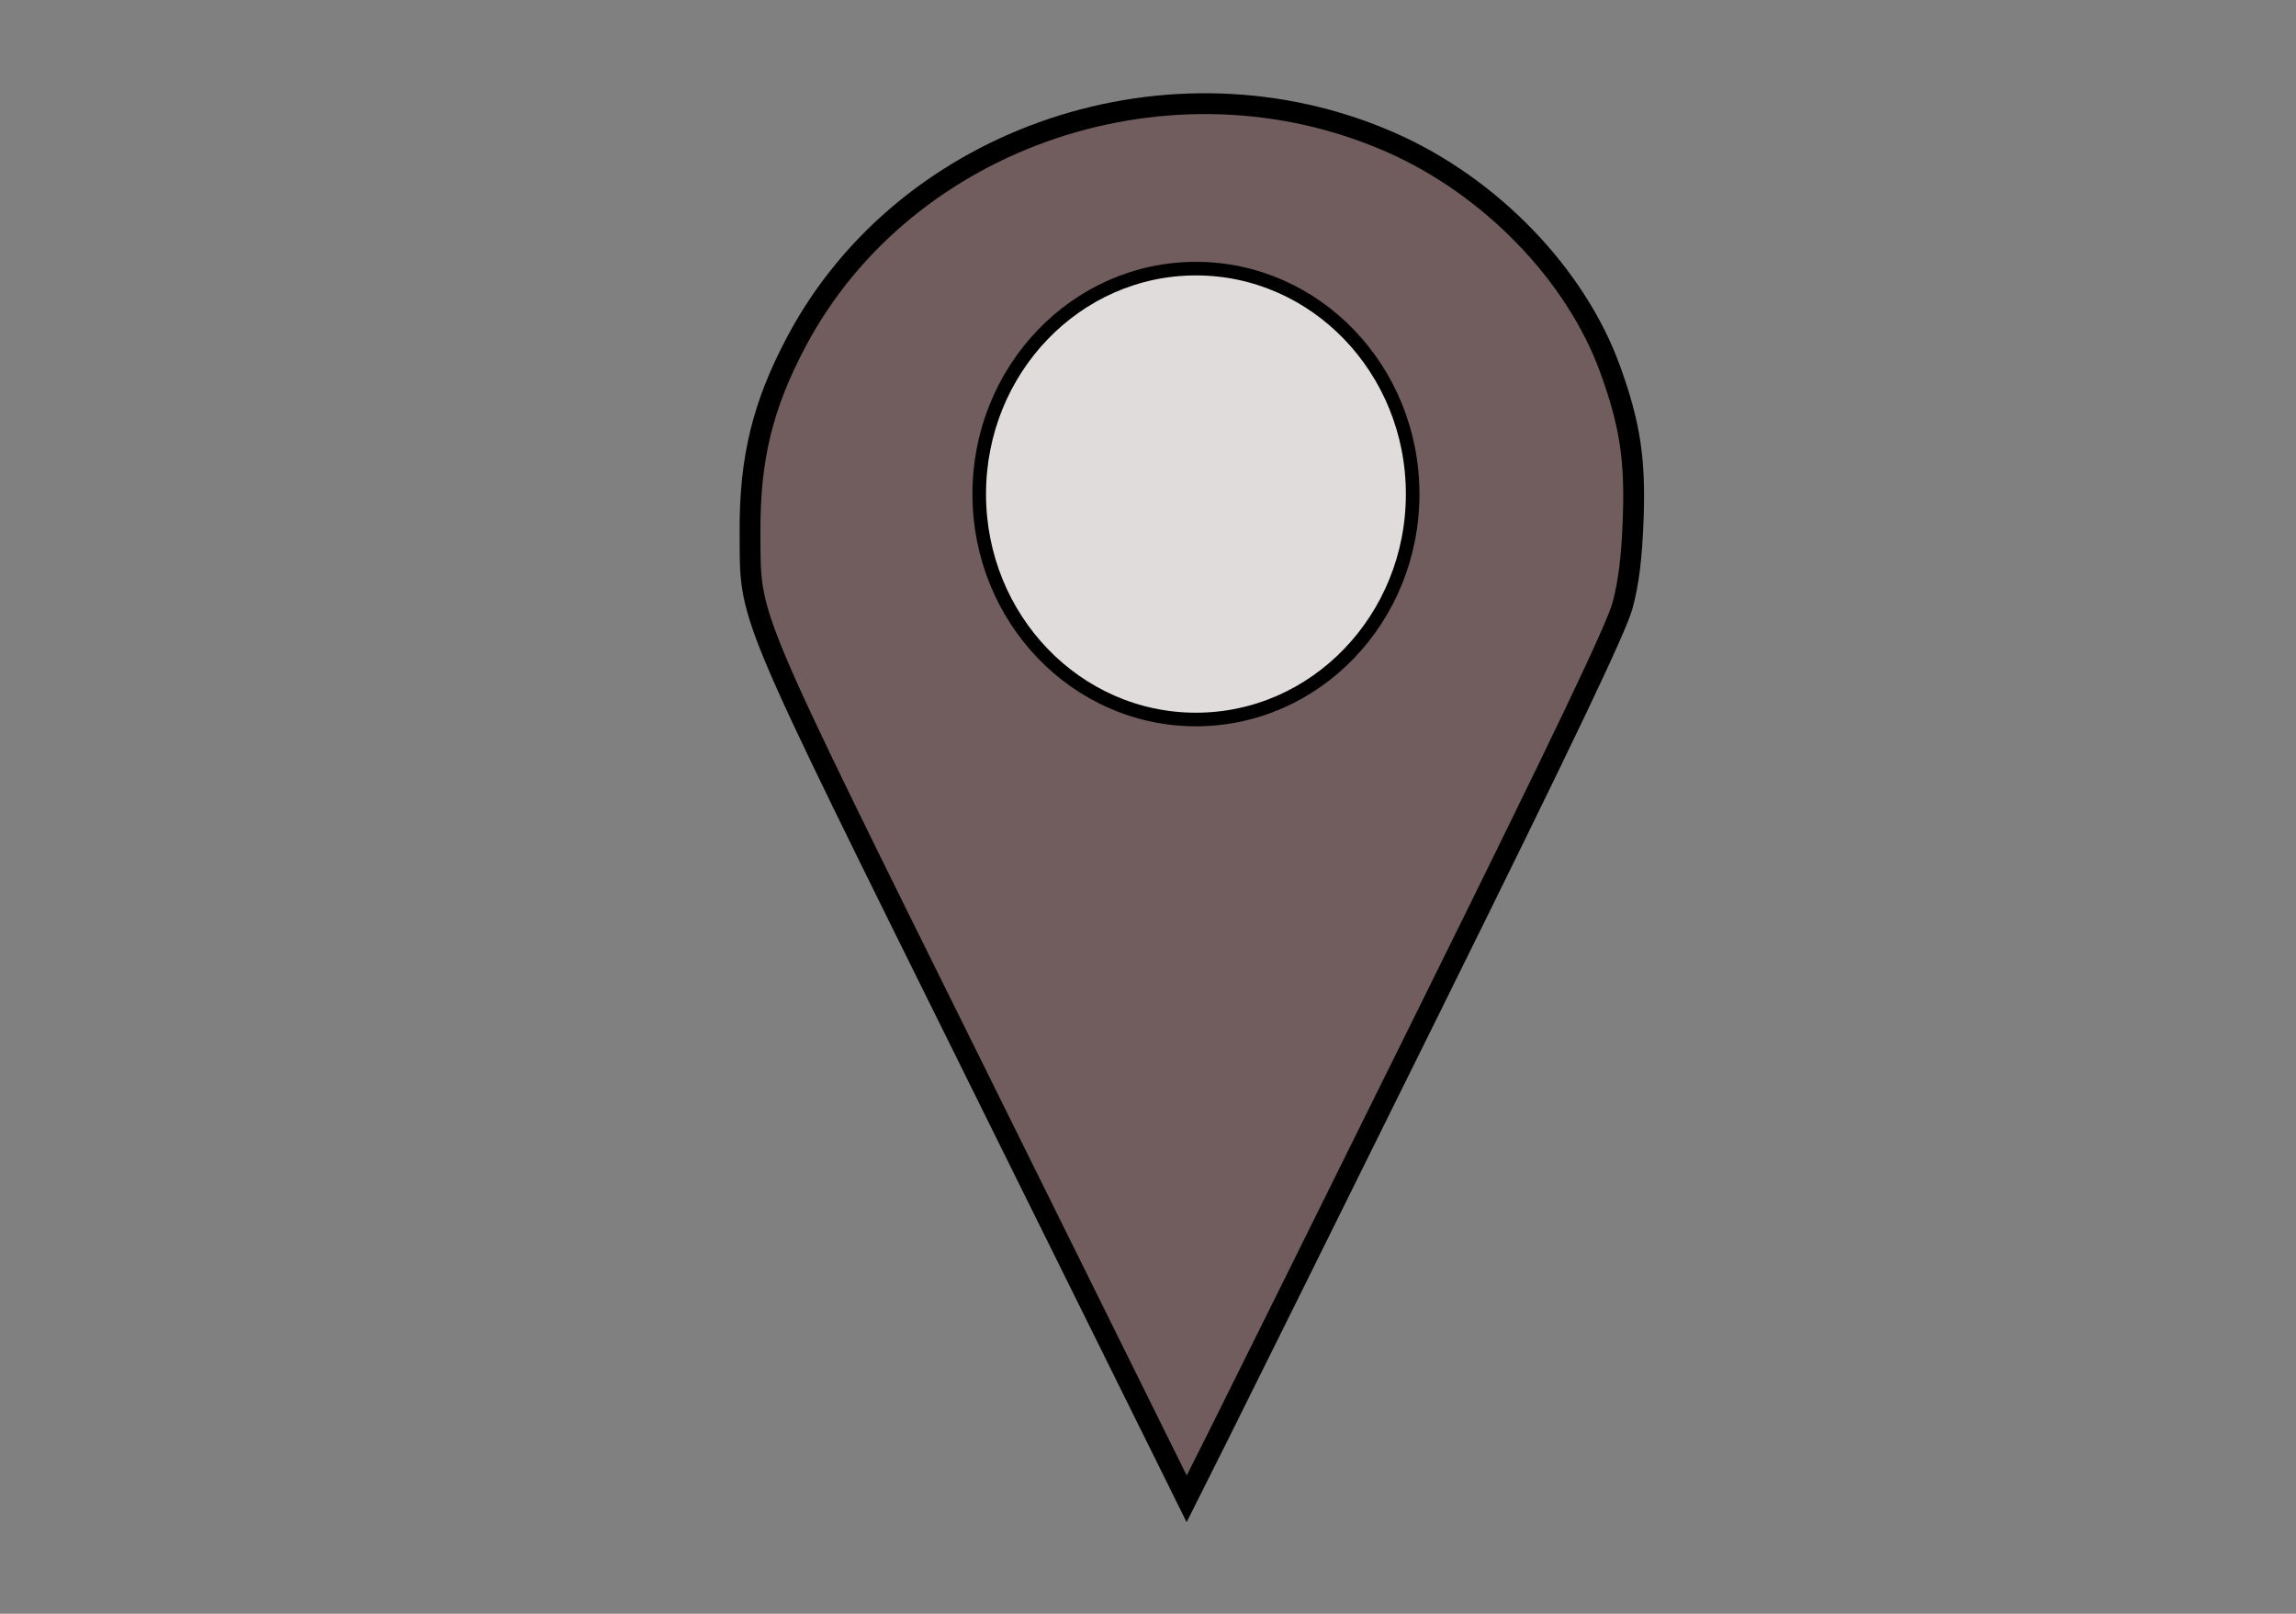 <?xml version="1.0" encoding="UTF-8" standalone="no"?>
<!-- Created with Inkscape (http://www.inkscape.org/) -->

<svg
   xmlns:dc="http://purl.org/dc/elements/1.1/"
   xmlns:cc="http://creativecommons.org/ns#"
   xmlns:rdf="http://www.w3.org/1999/02/22-rdf-syntax-ns#"
   xmlns:svg="http://www.w3.org/2000/svg"
   xmlns="http://www.w3.org/2000/svg"
   xmlns:sodipodi="http://sodipodi.sourceforge.net/DTD/sodipodi-0.dtd"
   xmlns:inkscape="http://www.inkscape.org/namespaces/inkscape"
   width="37mm"
   height="26mm"
   viewBox="0 0 131.102 92.126"
   id="svg6085"
   version="1.1"
   inkscape:version="0.91 r13725"
   sodipodi:docname="location.svg">
  <rect x="0" y="0" width="131.102" height="92.126" fill="#808080" stroke="none"/>
  <defs
     id="defs6087" />
  <sodipodi:namedview
     id="base"
     pagecolor="#ffffff"
     bordercolor="#666666"
     borderopacity="1.0"
     inkscape:pageopacity="0.0"
     inkscape:pageshadow="2"
     inkscape:zoom="1.979899"
     inkscape:cx="98.12576"
     inkscape:cy="161.80329"
     inkscape:document-units="px"
     inkscape:current-layer="layer1"
     showgrid="false"
     inkscape:window-width="1920"
     inkscape:window-height="1017"
     inkscape:window-x="-8"
     inkscape:window-y="-8"
     inkscape:window-maximized="1"
     showguides="true"
     inkscape:guide-bbox="true" />
  <g
     inkscape:label="Laag 1"
     inkscape:groupmode="layer"
     id="layer1"
     transform="translate(0,-960.236)">
    <path
       style="opacity:1;fill:#6c5353;fill-opacity:0.945;fill-rule:nonzero;stroke:none;stroke-width:1.582;stroke-miterlimit:4;stroke-dasharray:1.582, 3.163;stroke-dashoffset:0;stroke-opacity:1"
       d=""
       id="path6839"
       inkscape:connector-curvature="0"
       transform="translate(0,960.236)" />
    <path
       style="opacity:1;fill:#6c5353;fill-opacity:0.784;fill-rule:nonzero;stroke:none;stroke-width:1.582;stroke-miterlimit:4;stroke-dasharray:1.582, 3.163;stroke-dashoffset:0;stroke-opacity:1"
       d="m -346.345,781.395 0,-21.465 4.843,-4.202 c 2.664,-2.311 10.541,-9.029 17.506,-14.93 l 12.663,-10.728 3.402,2.817 c 1.871,1.55 9.887,8.32 17.813,15.044 l 14.411,12.227 0.123,21.351 0.123,21.351 -35.442,0 -35.442,0 0,-21.465 z"
       id="path13616"
       inkscape:connector-curvature="0"
       inkscape:transform-center-x="-23.949021"
       inkscape:transform-center-y="8.7087232" />
    <path
       style="opacity:1;fill:#6c5353;fill-opacity:0.784;fill-rule:nonzero;stroke:none;stroke-width:1.582;stroke-miterlimit:4;stroke-dasharray:1.582, 3.163;stroke-dashoffset:0;stroke-opacity:1"
       d="m -351.133,805.962 c -0.13,-1.047 -0.272,-17.506 -0.291,-33.691 l -0.018,-14.71 0.975,-0.818 c 0.536,-0.45 5.521,-4.685 11.076,-9.411 21.135,-17.978 27.268,-23.083 27.932,-23.25 0.43,-0.108 0.978,0.333 12.411,9.977 2.604,2.197 4.778,3.994 4.83,3.994 0.052,0 0.095,-1.847 0.095,-4.104 l 0,-4.104 -0.568,0 -0.568,0 0,-0.947 0,-0.947 6.44,0 6.44,0 0,0.961 0,0.961 -0.379,-0.056 -0.379,-0.056 0,8.683 c 0,5.714 -0.044,8.71 -0.128,8.762 -0.223,0.138 0.179,0.553 1.817,1.878 0.869,0.703 3.632,3.011 6.14,5.129 l 4.56,3.851 -0.078,24.117 c -0.051,15.645 -0.122,24.162 -0.203,24.244 -0.083,0.083 -13.662,0.14 -40.073,0.166 l -39.948,0.04 -0.083,-0.671 z m 77.971,-24.258 0,-23.018 -9.371,-7.949 c -15.885,-13.475 -23.495,-19.885 -28.291,-23.832 -0.562,-0.463 -0.62,-0.483 -0.884,-0.309 -0.678,0.447 -8.726,7.243 -27.851,23.516 l -9.349,7.955 -0.008,23.259 -0.008,23.259 0.789,0.045 c 0.434,0.025 17.48,0.056 37.881,0.069 l 37.092,0.024 0,-23.018 z m -12.248,-43.778 0,-8.081 -3.214,0 -3.214,0 -0.045,-0.789 c -0.025,-0.434 -0.056,1.939 -0.069,5.272 l -0.024,6.062 0.357,0.158 c 0.323,0.143 1.973,1.487 4.985,4.061 0.635,0.543 1.097,1.035 1.097,1.168 0,0.127 0.028,0.23 0.063,0.23 0.035,0 0.063,-3.637 0.063,-8.081 z"
       id="path13643"
       inkscape:connector-curvature="0" />
    <path
       style="opacity:1;fill:#6c5353;fill-opacity:0.784;fill-rule:nonzero;stroke:none;stroke-width:1.582;stroke-miterlimit:4;stroke-dasharray:1.582, 3.163;stroke-dashoffset:0;stroke-opacity:1"
       d="m -286.579,743.117 c -1.07,-0.972 -3.698,-3.133 -4.176,-3.435 l -0.5,-0.315 0.066,-1.524 c 0.036,-0.838 0.066,-2.734 0.066,-4.214 l 0,-2.69 2.604,0 2.604,0 -0.014,4.213 c -0.008,2.317 -0.042,5.161 -0.077,6.321 l -0.062,2.108 -0.511,-0.464 z"
       id="path13645"
       inkscape:connector-curvature="0" />
    <rect
       style="opacity:1;fill:#ffffff;fill-opacity:0.784;fill-rule:nonzero;stroke:none;stroke-width:1.582;stroke-miterlimit:4;stroke-dasharray:1.582, 3.163;stroke-dashoffset:0;stroke-opacity:1"
       id="rect13647"
       width="16.92"
       height="32.83"
       x="-337.783"
       y="770.022" />
    <path
       style="opacity:1;fill:#6c5353;fill-opacity:0.784;fill-rule:nonzero;stroke:none;stroke-width:1.582;stroke-miterlimit:4;stroke-dasharray:1.582, 3.163;stroke-dashoffset:0;stroke-opacity:1"
       d="m -335.889,786.728 0,-14.813 6.313,0 6.313,0 0,14.813 0,14.813 -6.313,0 -6.313,0 0,-14.813 z"
       id="path13649"
       inkscape:connector-curvature="0" />
    <g
       id="g4846"
       transform="matrix(0.49,0,0,0.49,-35.656,650.974)">
      <path
         inkscape:connector-curvature="0"
         id="path4838"
         d="m 186.644,756.49 c -27.515,-55.547 -26.407,-52.899 -26.475,-63.279 -0.056,-8.62 1.46,-14.849 5.434,-22.317 12.766,-23.997 43.758,-34.36 69.247,-23.154 11.624,5.11 21.557,15.388 25.558,26.445 2.318,6.407 2.942,10.518 2.672,17.608 -0.166,4.362 -0.539,7.343 -1.24,9.908 -0.732,2.679 -6.737,15.258 -22.249,46.601 -11.686,23.613 -22.887,46.202 -24.893,50.199 l -3.646,7.267 -24.409,-49.276 z"
         style="opacity:1;fill:#6c5353;fill-opacity:0.784;fill-rule:nonzero;stroke:#000000;stroke-width:2.426;stroke-miterlimit:4;stroke-dasharray:none;stroke-dashoffset:0;stroke-opacity:1" />
      <ellipse
         ry="26.264"
         rx="25.254"
         cy="688.707"
         cx="212.132"
         id="path4840"
         style="opacity:1;fill:#ffffff;fill-opacity:0.784;fill-rule:nonzero;stroke:#000000;stroke-width:1.582;stroke-miterlimit:4;stroke-dasharray:none;stroke-dashoffset:0;stroke-opacity:1" />
    </g>
  </g>
</svg>
